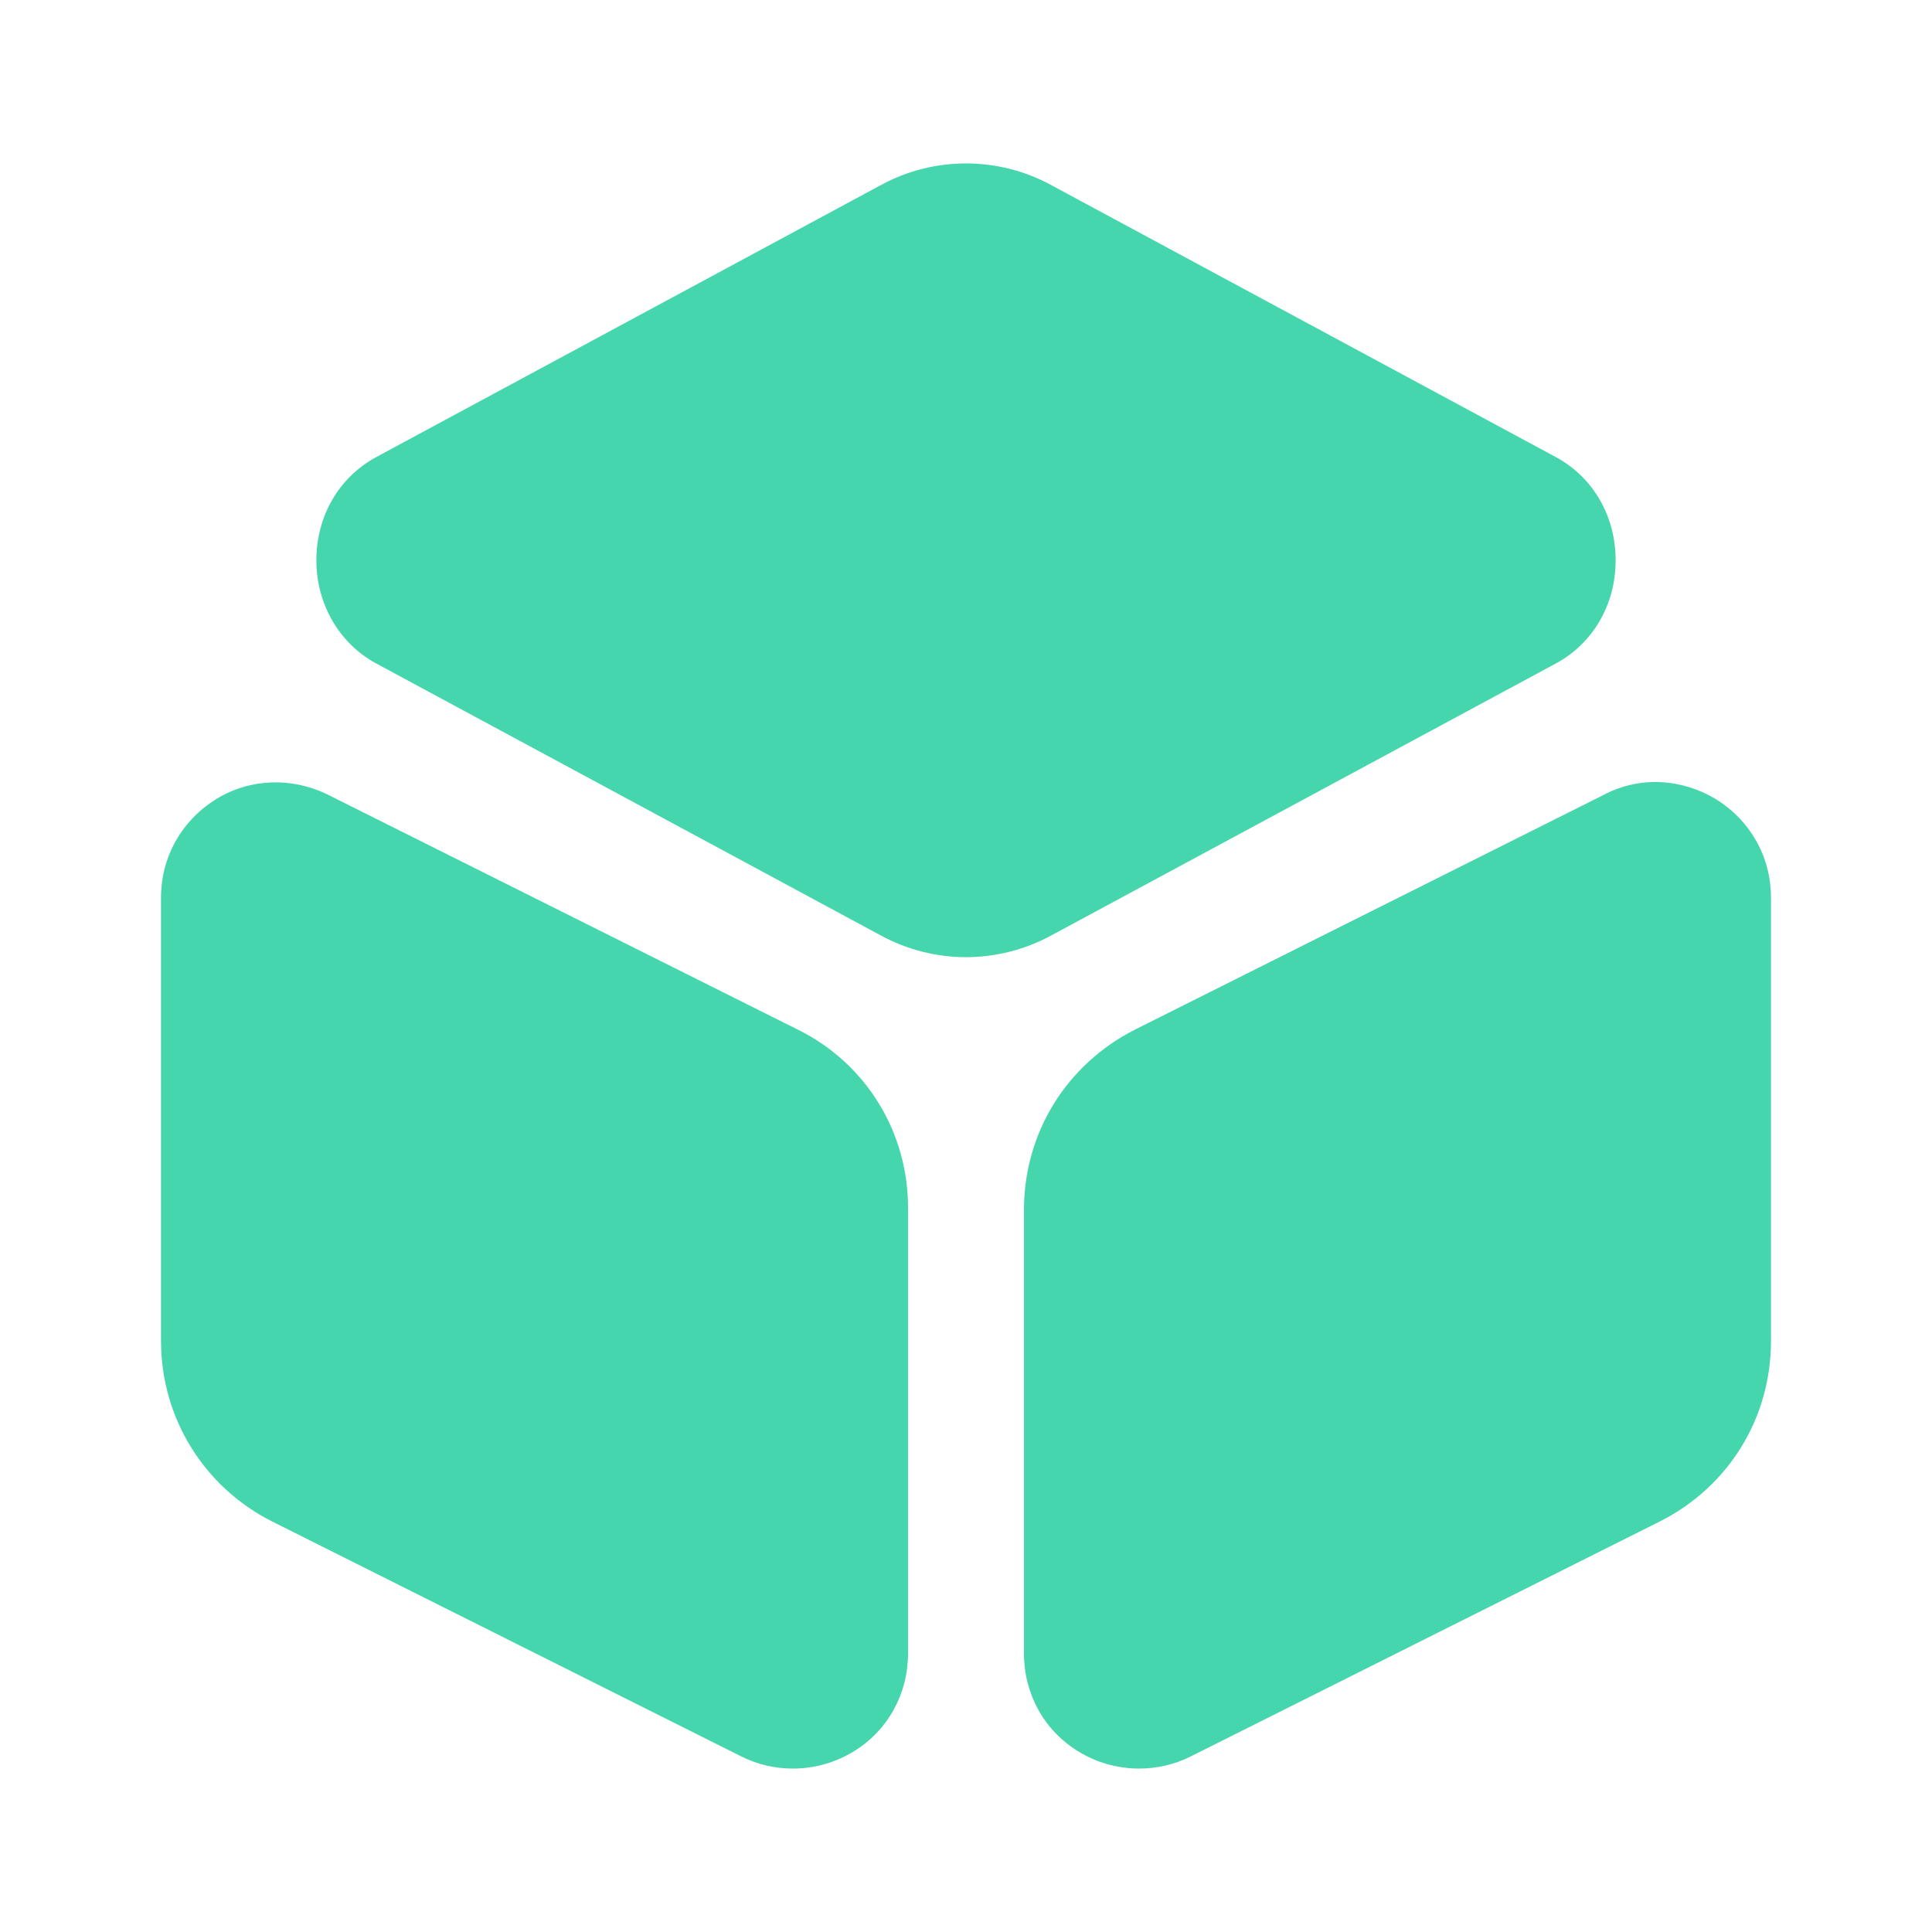 <?xml version="1.0" encoding="UTF-8"?> <svg xmlns="http://www.w3.org/2000/svg" width="32" height="32" viewBox="0 0 32 32" fill="none"><path d="M25.774 7.573L17.414 3.067C16.534 2.587 15.467 2.587 14.587 3.067L6.227 7.573C5.614 7.907 5.24 8.547 5.24 9.28C5.24 10 5.614 10.653 6.227 10.987L14.587 15.493C15.027 15.733 15.52 15.854 16 15.854C16.48 15.854 16.974 15.733 17.414 15.493L25.774 10.987C26.387 10.653 26.76 10.014 26.76 9.28C26.76 8.547 26.387 7.907 25.774 7.573Z" fill="#45D6AD"></path><path d="M13.213 17.053L5.426 13.16C4.827 12.867 4.133 12.893 3.573 13.24C3 13.6 2.667 14.2 2.667 14.867V22.213C2.667 23.48 3.373 24.627 4.506 25.2L12.28 29.093C12.546 29.227 12.84 29.293 13.133 29.293C13.48 29.293 13.826 29.2 14.133 29.013C14.707 28.667 15.04 28.053 15.04 27.387V20.04C15.053 18.76 14.347 17.613 13.213 17.053Z" fill="#45D6AD"></path><path d="M28.427 13.24C27.853 12.893 27.16 12.853 26.573 13.16L18.8 17.053C17.667 17.627 16.96 18.76 16.96 20.04V27.387C16.96 28.053 17.293 28.667 17.867 29.013C18.173 29.2 18.52 29.293 18.867 29.293C19.16 29.293 19.453 29.227 19.72 29.093L27.493 25.2C28.627 24.627 29.333 23.493 29.333 22.213V14.867C29.333 14.2 29 13.6 28.427 13.24Z" fill="#45D6AD"></path></svg> 
